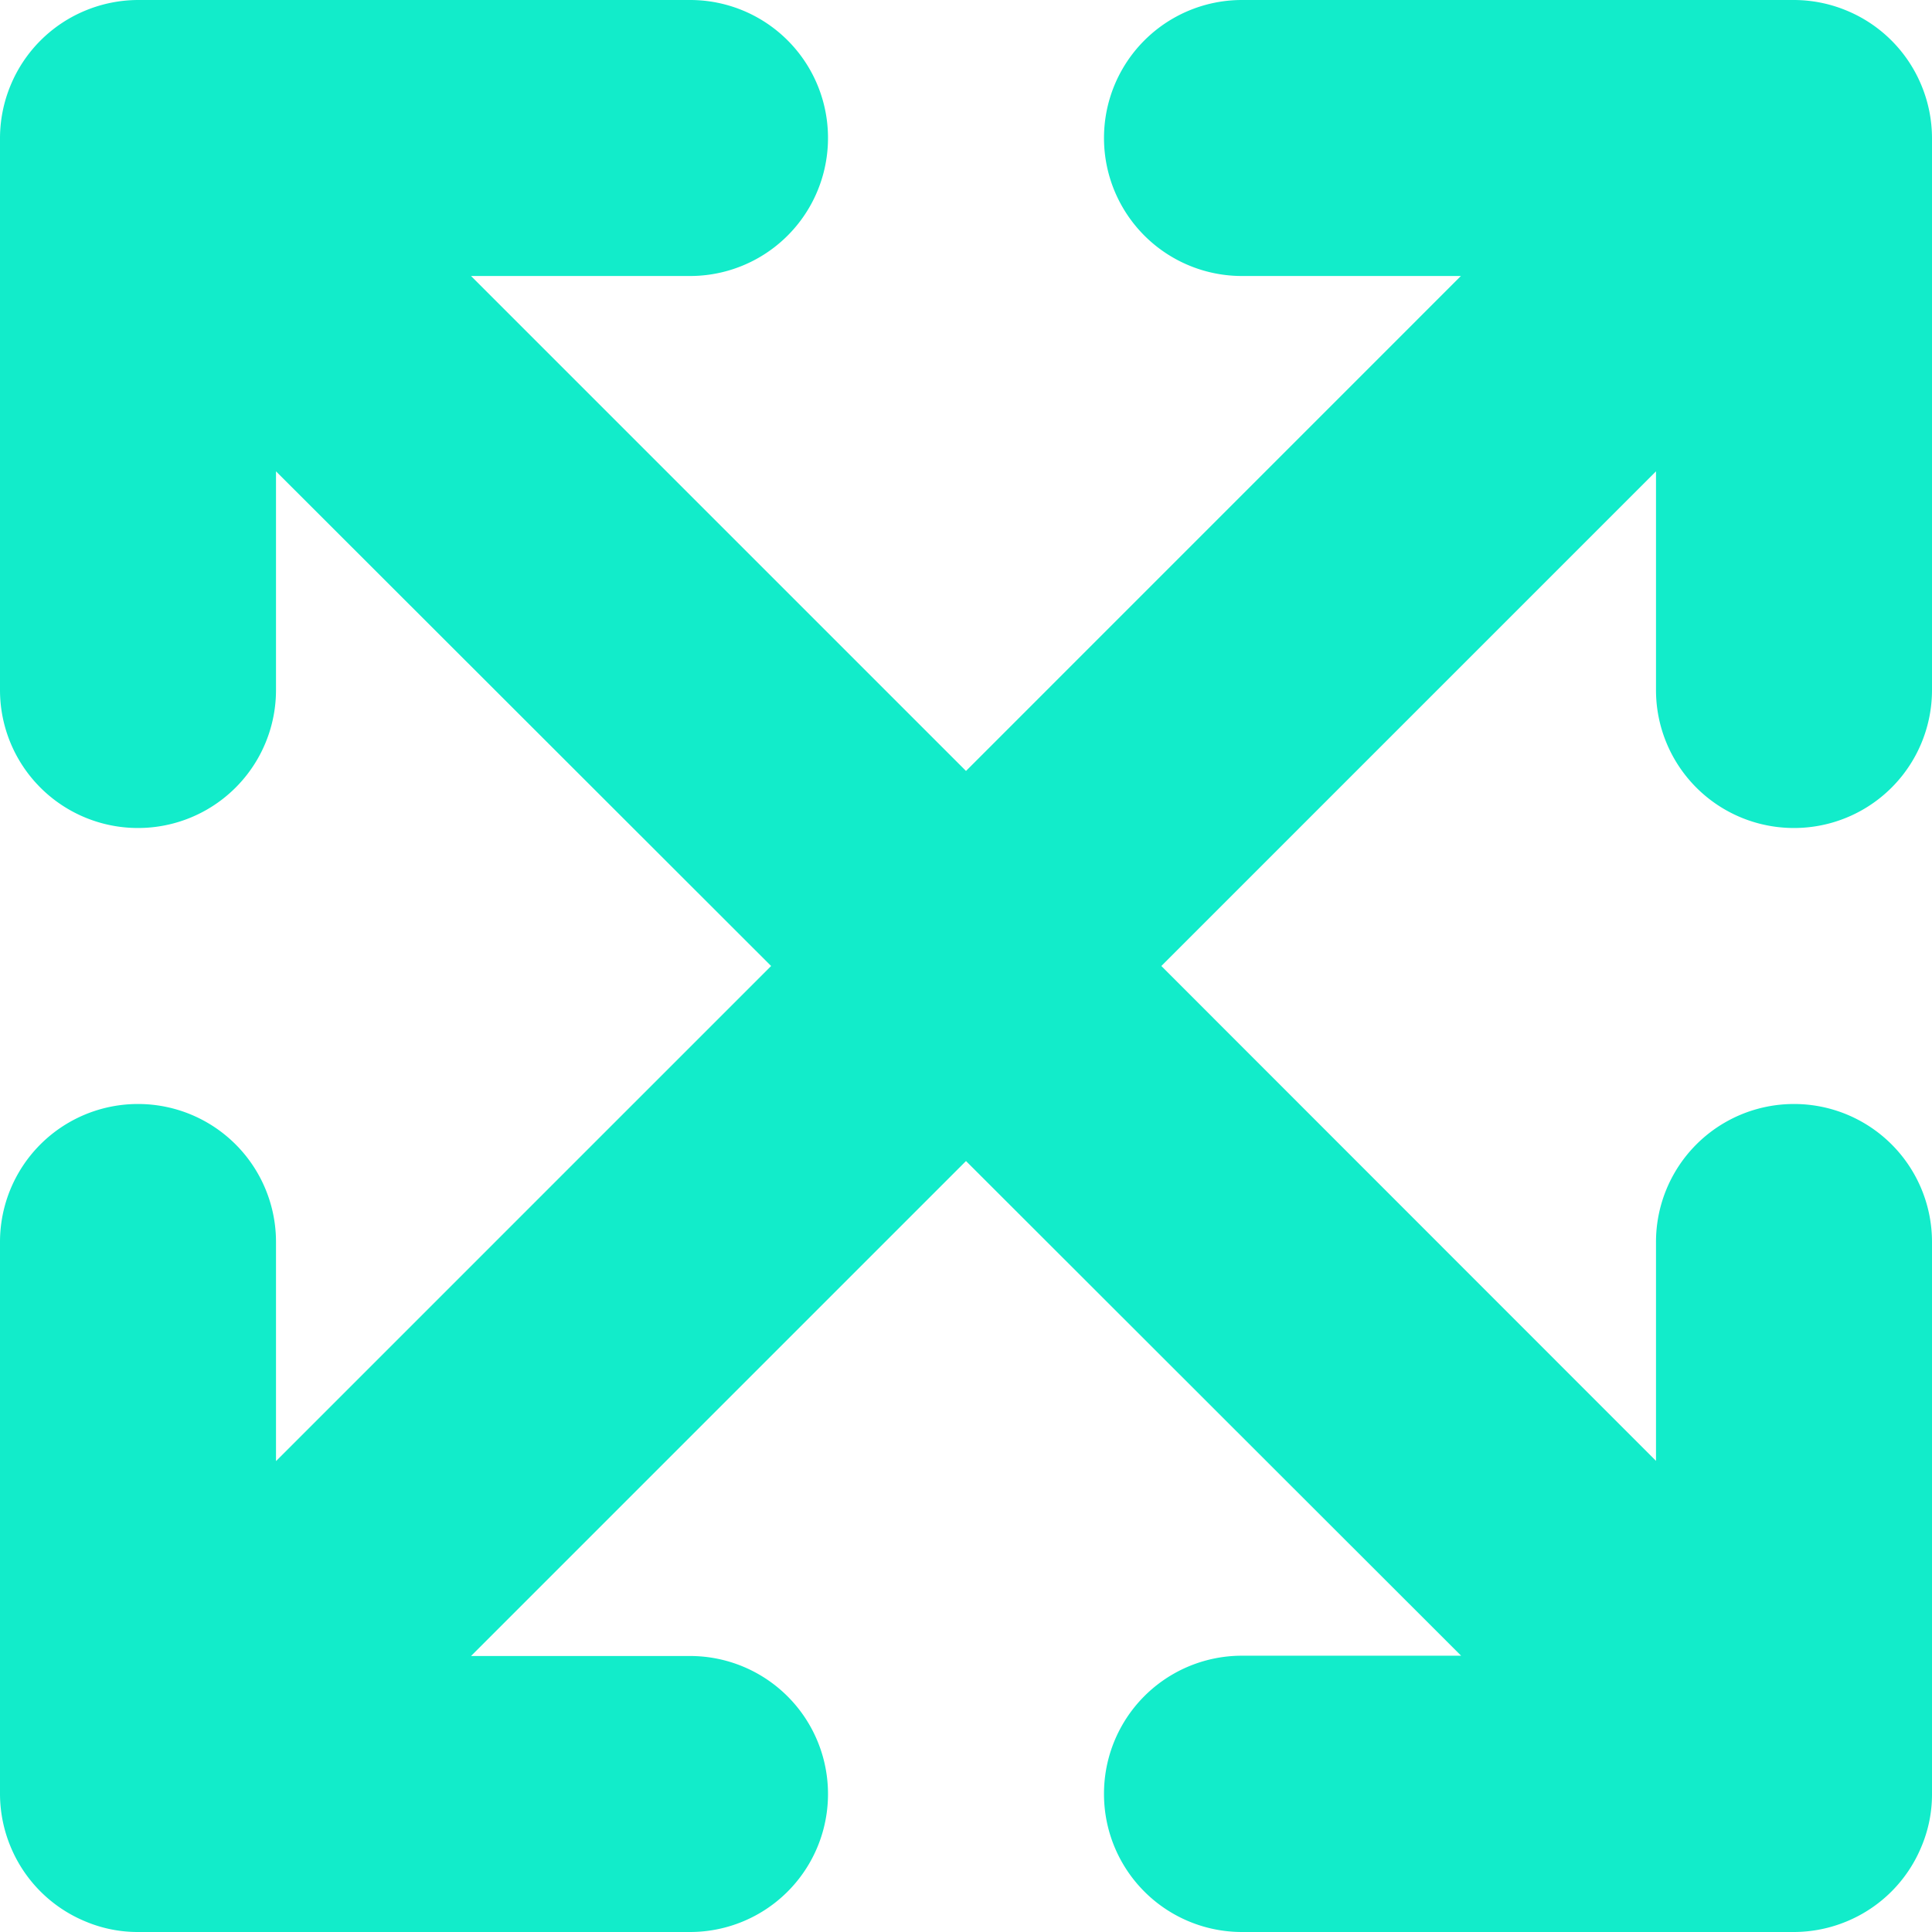 <svg xmlns="http://www.w3.org/2000/svg" width="26.25" height="26.25" viewBox="0 0 26.25 26.25"><path d="M24.375-13.125A1.874,1.874,0,0,0,26.25-15v-7.5a1.875,1.875,0,0,0-.144-.716,1.873,1.873,0,0,0-1.015-1.015,1.874,1.874,0,0,0-.716-.144h-7.5A1.874,1.874,0,0,0,15-22.5a1.874,1.874,0,0,0,1.875,1.875h2.974L13.125-13.9,6.4-20.625H9.375A1.874,1.874,0,0,0,11.25-22.5a1.873,1.873,0,0,0-1.875-1.875h-7.5a1.882,1.882,0,0,0-.716.144A1.873,1.873,0,0,0,.144-23.216,1.877,1.877,0,0,0,0-22.5V-15a1.874,1.874,0,0,0,1.875,1.875A1.874,1.874,0,0,0,3.75-15v-2.971l6.727,6.721L3.75-4.523V-7.5A1.874,1.874,0,0,0,1.875-9.375,1.874,1.874,0,0,0,0-7.5V0A1.877,1.877,0,0,0,.144.716,1.873,1.873,0,0,0,1.159,1.731a1.828,1.828,0,0,0,.716.144h7.5A1.874,1.874,0,0,0,11.25,0,1.874,1.874,0,0,0,9.375-1.875H6.4L13.125-8.6l6.727,6.721H16.875A1.874,1.874,0,0,0,15,0a1.874,1.874,0,0,0,1.875,1.875h7.5a1.877,1.877,0,0,0,.716-.144A1.873,1.873,0,0,0,26.106.716,1.822,1.822,0,0,0,26.25,0V-7.5a1.874,1.874,0,0,0-1.875-1.875A1.874,1.874,0,0,0,22.5-7.5v2.974L15.779-11.25,22.5-17.971V-15A1.873,1.873,0,0,0,24.375-13.125Z" transform="translate(0 24.375)" fill="#12ecca"/></svg>